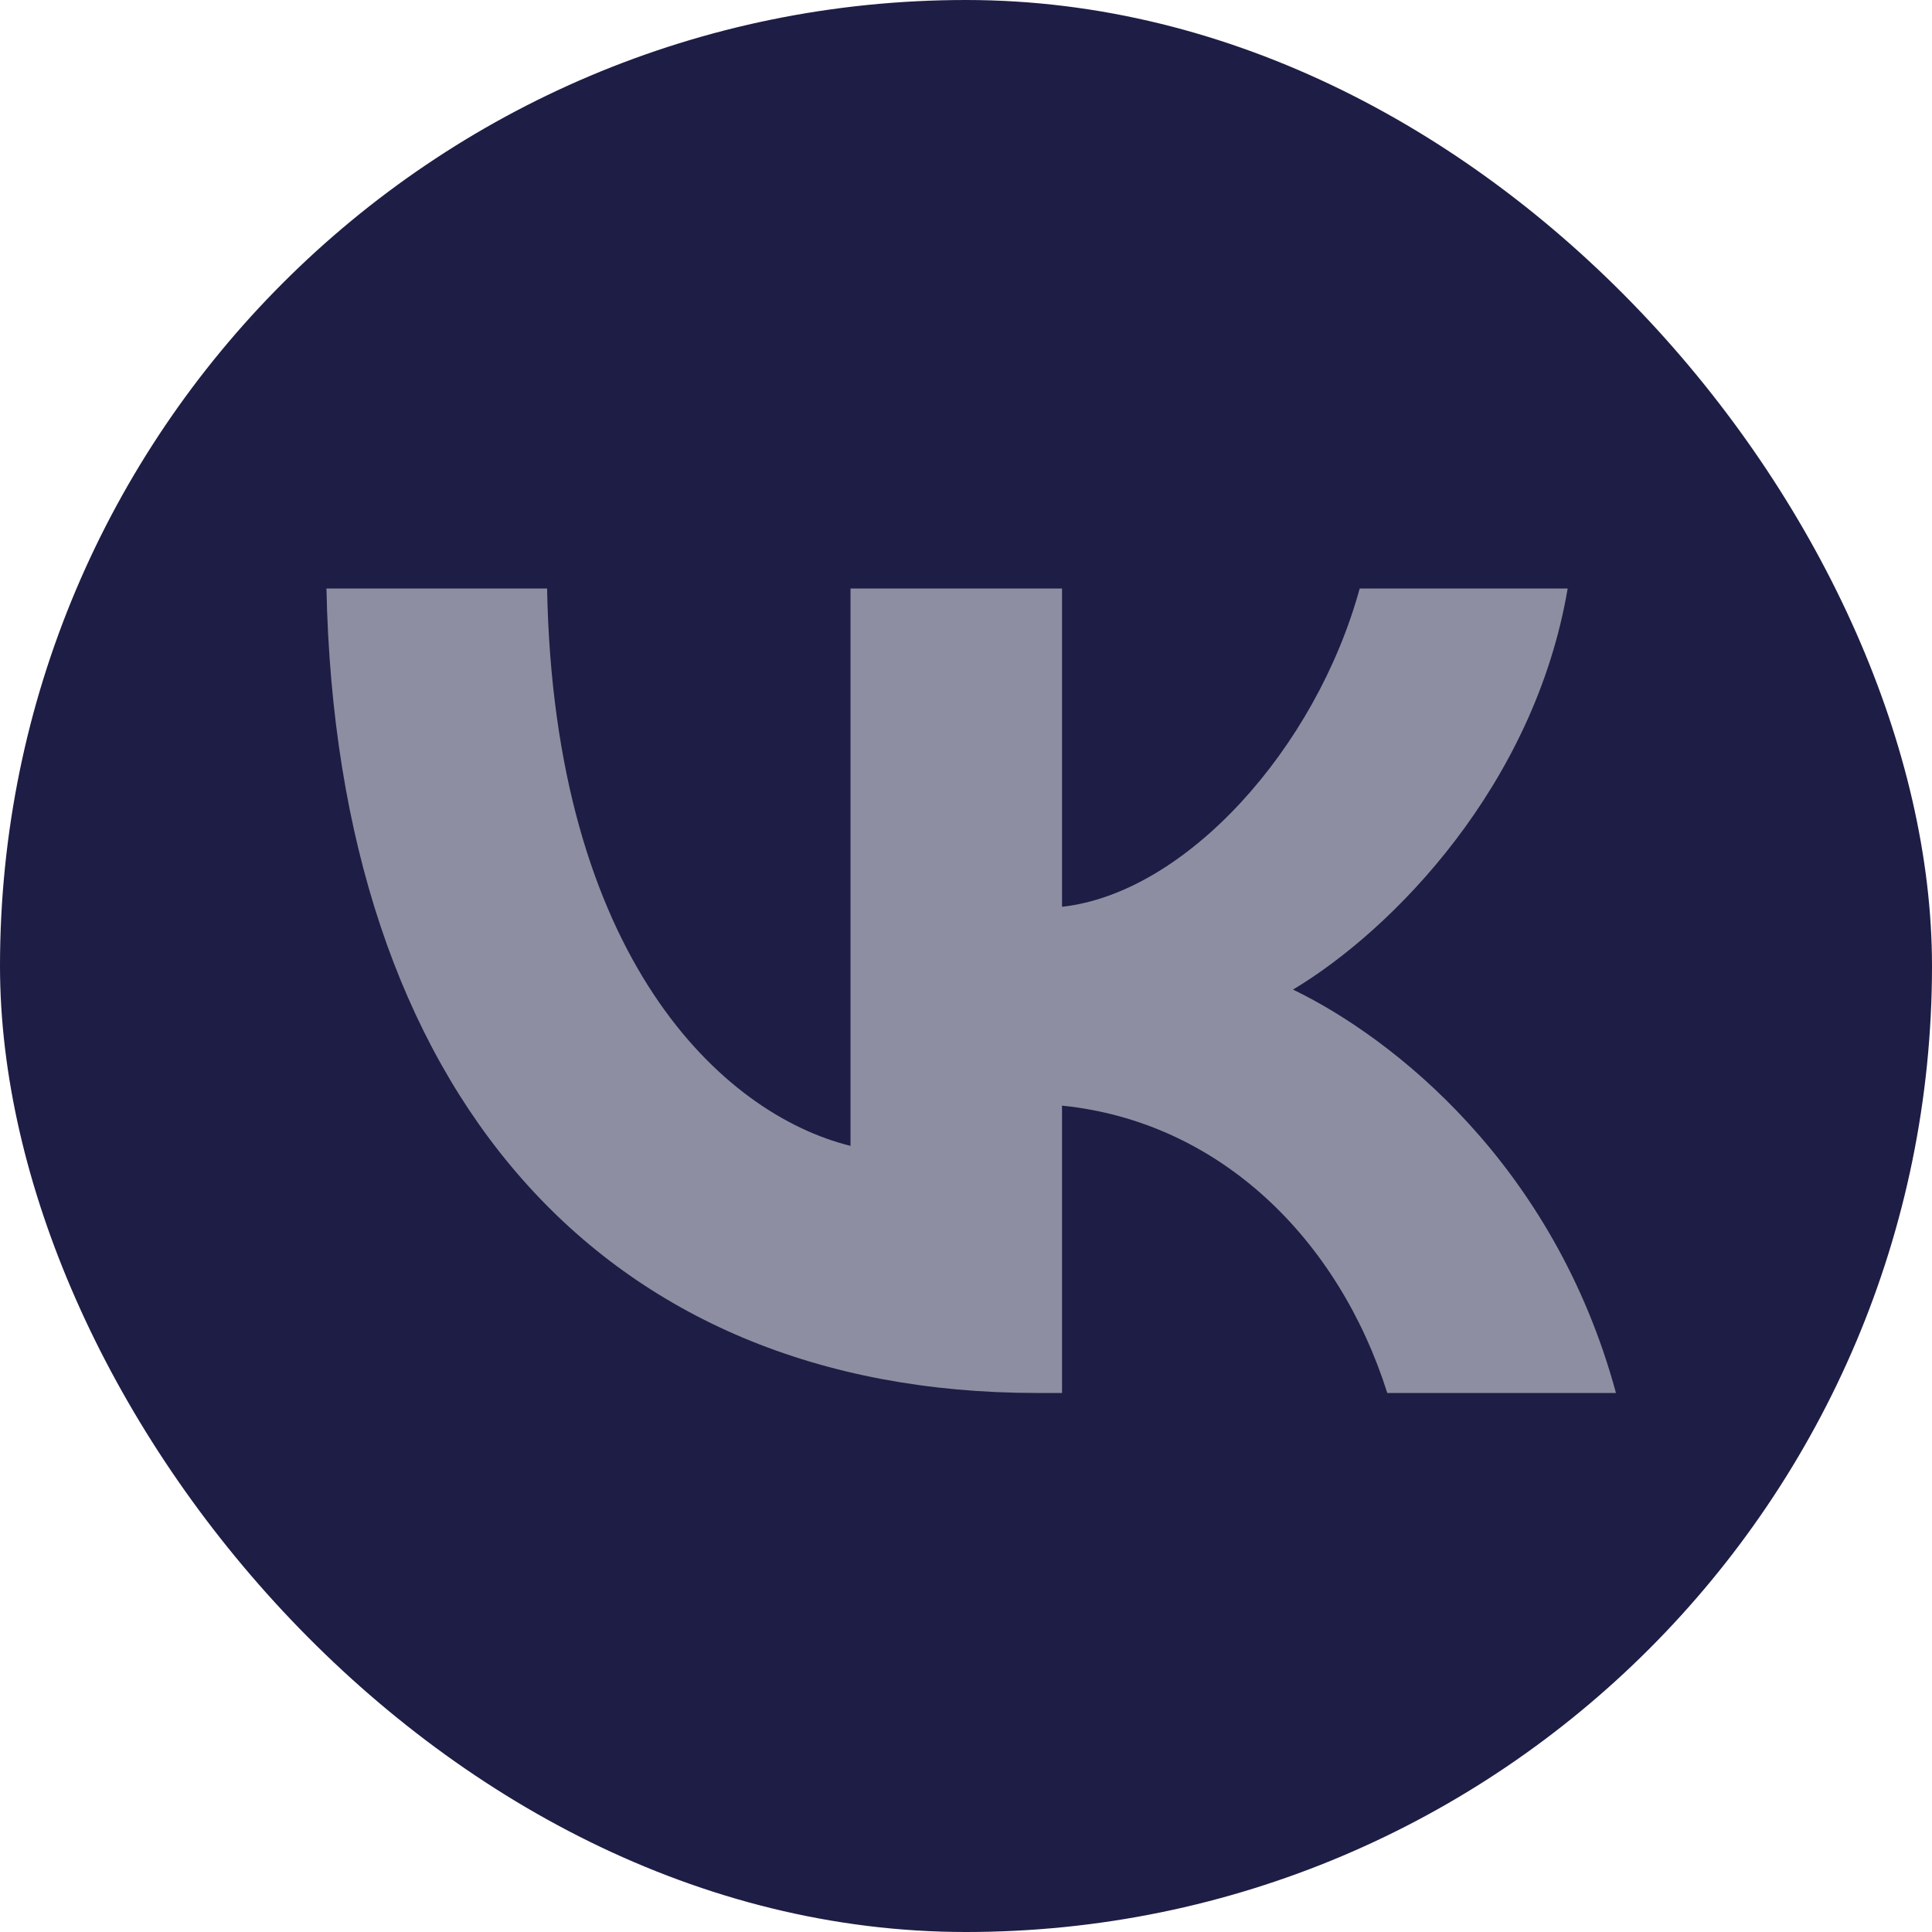 <?xml version="1.0" encoding="UTF-8"?> <svg xmlns="http://www.w3.org/2000/svg" width="40" height="40" viewBox="0 0 40 40" fill="none"><g clip-path="url(#clip0_170_307)"><path d="M19.179 40H20.845C29.886 40 34.408 40 37.216 37.192C40.024 34.384 40 29.864 40 20.845V19.155C40 10.138 40 5.616 37.216 2.808C34.432 8.04663e-06 29.886 0 20.845 0H19.179C10.136 0 5.616 8.04663e-06 2.808 2.808C-1.78814e-06 5.616 0 10.134 0 19.155V20.845C0 29.864 -1.78814e-06 34.384 2.808 37.192C5.616 40 10.136 40 19.179 40Z" fill="#1E1D45"></path><path d="M21.465 28.84C12.445 28.84 6.972 22.582 6.759 12.184H11.327C11.47 19.822 14.945 23.064 17.609 23.724V12.184H21.988V18.774C24.557 18.489 27.245 15.491 28.151 12.184H32.457C31.767 16.252 28.841 19.251 26.77 20.488C28.841 21.488 32.172 24.105 33.457 28.84H28.722C27.722 25.675 25.271 23.224 21.988 22.891V28.84H21.465Z" fill="#8E8EA2"></path></g><defs><clipPath id="clip0_170_307"><rect width="40" height="40" rx="20" fill="white"></rect></clipPath></defs></svg> 